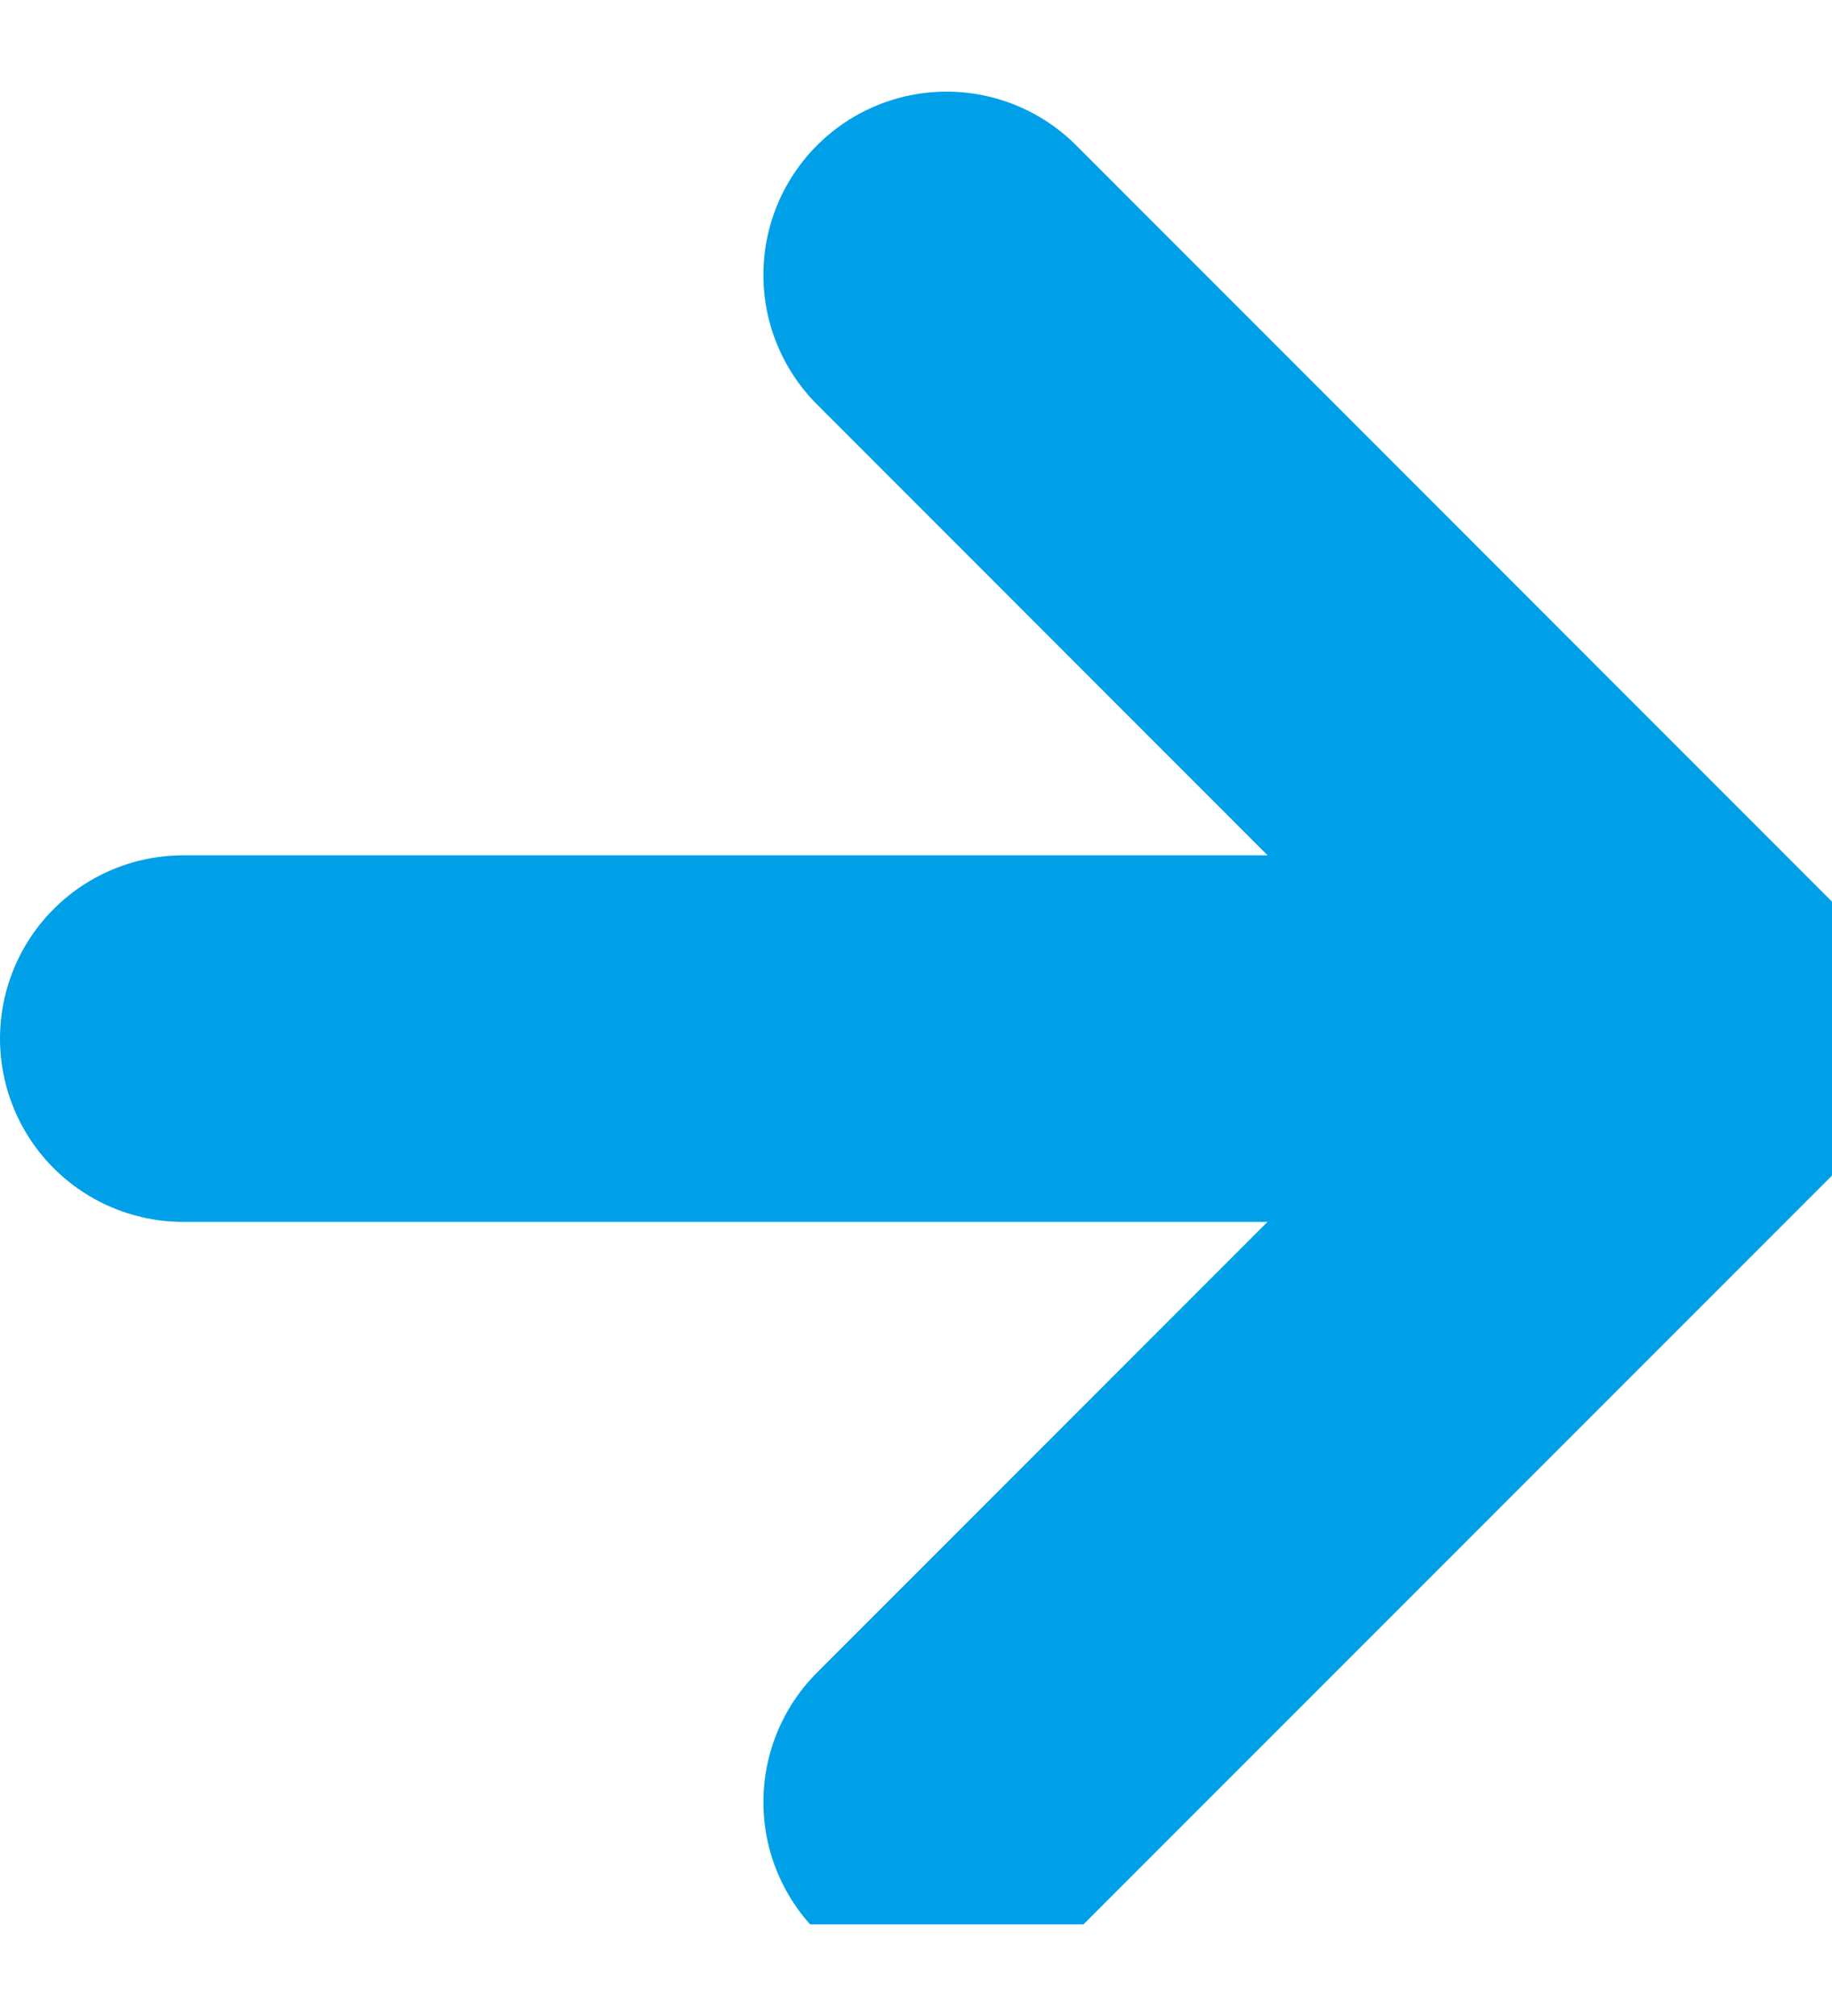<svg viewBox="0 0 10 11" fill="none" xmlns="http://www.w3.org/2000/svg">
<g clip-path="url(#clip0_316_602)">
<path d="M1 5.667H9.333M9.333 5.667L5.167 1.5M9.333 5.667L5.167 9.833" stroke="#00A0E9" stroke-width="2" stroke-linecap="round" stroke-linejoin="round"/>
</g>
<defs>
<clipPath id="clip0_316_602">
<rect width="10" height="10" fill="white" transform="matrix(0 -1 1 0 0 10.5)"/>
</clipPath>
</defs>
</svg>
